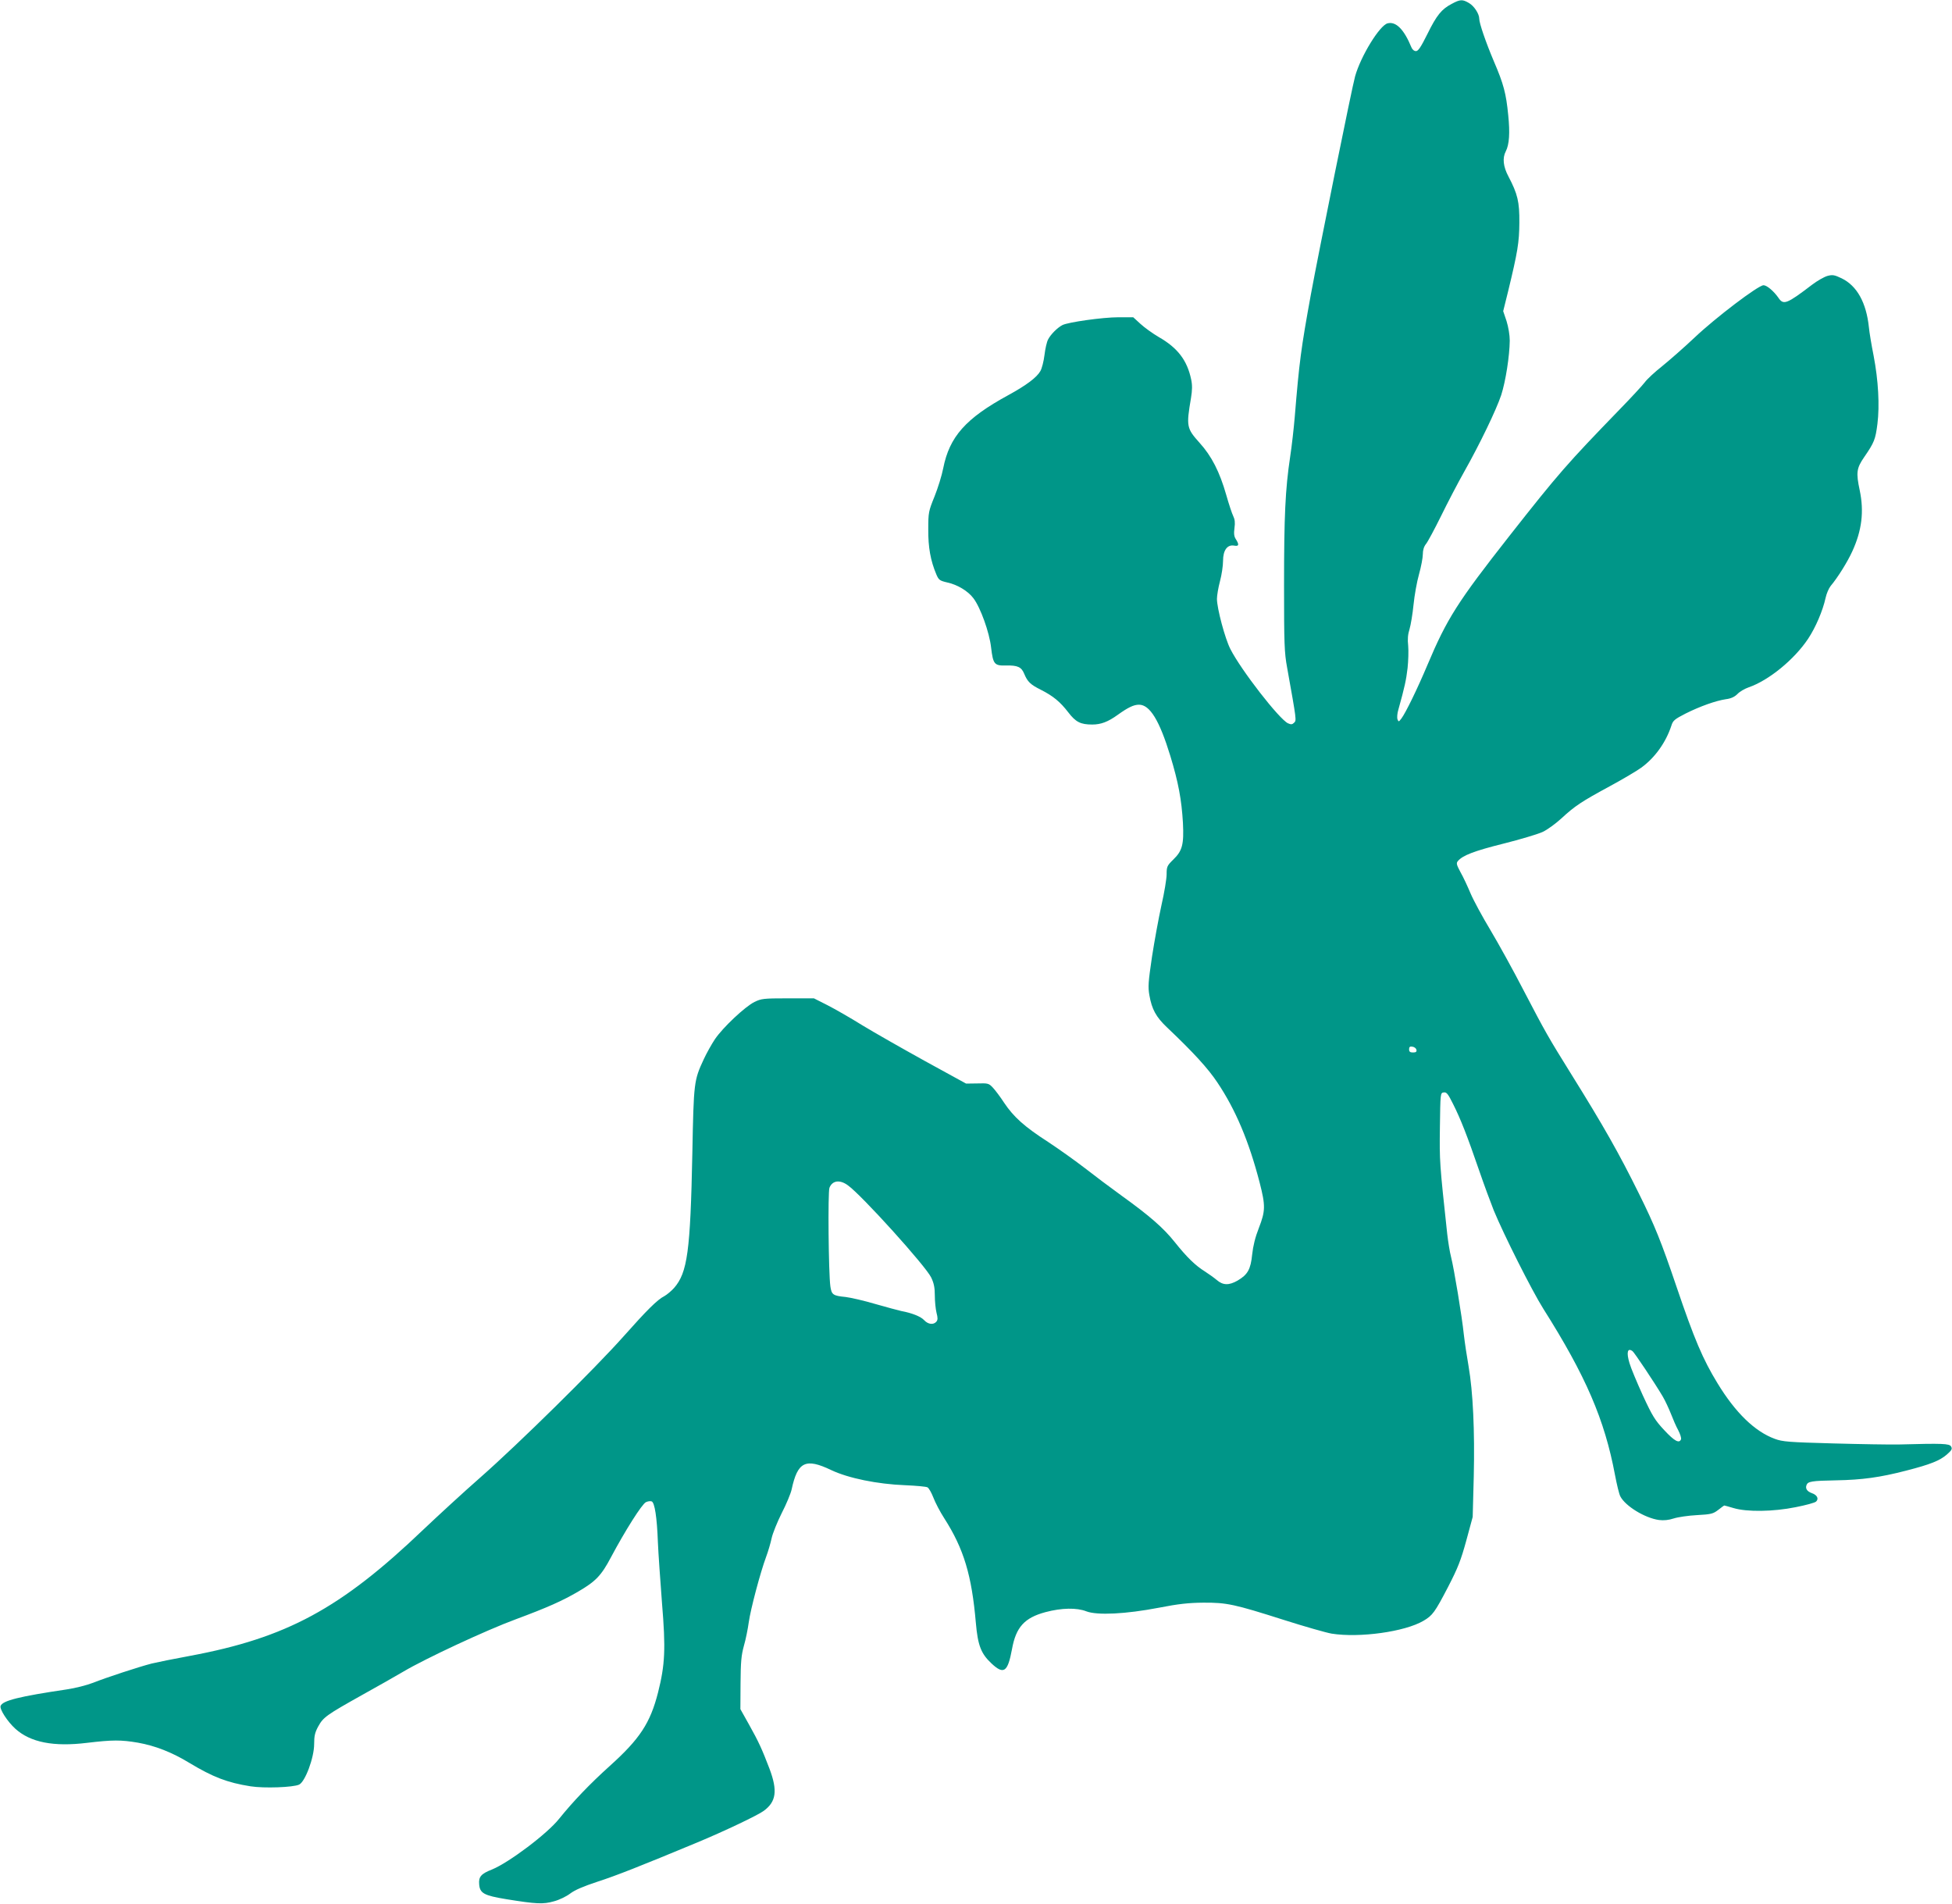 <?xml version="1.0" standalone="no"?>
<!DOCTYPE svg PUBLIC "-//W3C//DTD SVG 20010904//EN"
 "http://www.w3.org/TR/2001/REC-SVG-20010904/DTD/svg10.dtd">
<svg version="1.0" xmlns="http://www.w3.org/2000/svg"
 width="1280pt" height="1248pt" viewBox="0 0 1280 1248"
 preserveAspectRatio="xMidYMid meet">
<g transform="translate(0,1248) scale(0.1,-0.1)"
fill="#009688" stroke="none">
<path d="M9520 12455 c-67 -35 -99 -74 -160 -198 -43 -86 -60 -112 -75 -112
-12 0 -24 10 -30 25 -48 117 -101 171 -156 157 -52 -13 -176 -215 -213 -347
-19 -65 -238 -1148 -290 -1430 -65 -357 -76 -440 -106 -805 -6 -71 -19 -188
-30 -260 -32 -213 -40 -388 -40 -841 0 -383 2 -443 20 -540 63 -352 62 -346
46 -362 -12 -12 -20 -13 -40 -4 -57 26 -308 349 -378 487 -35 68 -88 267 -88
329 0 22 9 75 20 116 11 41 20 101 20 133 0 70 28 108 73 100 31 -6 34 6 11
42 -12 18 -14 37 -9 74 5 35 2 57 -8 77 -8 16 -29 79 -46 139 -43 151 -96 255
-175 342 -85 95 -88 107 -56 295 8 50 9 82 1 120 -26 125 -88 207 -212 278
-41 24 -95 63 -121 87 l-47 43 -98 0 c-101 0 -328 -32 -366 -51 -33 -17 -77
-61 -94 -94 -9 -16 -19 -62 -24 -103 -5 -41 -17 -88 -27 -105 -24 -42 -92 -93
-211 -158 -279 -152 -385 -272 -426 -479 -9 -47 -35 -130 -57 -185 -39 -96
-41 -105 -41 -215 -1 -118 15 -206 53 -296 16 -37 22 -41 73 -53 65 -14 135
-56 170 -103 46 -60 105 -224 116 -323 13 -109 21 -120 97 -118 77 2 102 -10
120 -54 22 -53 41 -71 109 -105 81 -41 127 -79 180 -148 49 -64 81 -80 157
-80 57 0 103 17 168 64 67 48 104 66 139 66 71 0 134 -103 205 -335 53 -174
74 -287 83 -440 7 -141 -4 -183 -63 -240 -41 -40 -44 -47 -44 -97 0 -29 -15
-120 -34 -203 -18 -82 -46 -234 -62 -338 -24 -164 -27 -196 -17 -252 16 -92
44 -143 116 -211 172 -163 269 -269 330 -361 120 -179 207 -386 277 -656 39
-152 38 -186 -5 -297 -24 -61 -38 -118 -44 -174 -10 -98 -29 -132 -95 -171
-57 -33 -97 -32 -138 4 -18 15 -53 40 -78 56 -60 37 -118 93 -196 191 -74 93
-164 172 -349 305 -72 52 -180 133 -240 180 -61 47 -170 125 -243 173 -155
100 -225 163 -288 257 -24 37 -57 81 -73 98 -27 29 -32 30 -102 28 l-74 -1
-270 148 c-148 82 -333 187 -410 234 -77 48 -180 107 -229 132 l-89 45 -171 0
c-160 0 -174 -2 -219 -24 -61 -30 -207 -167 -259 -244 -22 -33 -55 -92 -73
-131 -65 -140 -66 -150 -75 -616 -13 -645 -32 -783 -120 -884 -18 -20 -47 -44
-63 -53 -46 -23 -116 -93 -267 -263 -189 -213 -692 -708 -940 -926 -113 -99
-281 -254 -375 -343 -541 -517 -896 -709 -1530 -827 -104 -19 -217 -42 -250
-50 -85 -22 -296 -91 -384 -126 -41 -16 -119 -36 -175 -44 -310 -46 -419 -73
-432 -108 -8 -21 45 -103 97 -150 99 -89 250 -119 470 -92 168 20 223 20 334
1 112 -20 221 -62 336 -132 156 -94 250 -130 402 -154 89 -14 279 -7 318 11
40 18 99 177 99 266 0 53 5 76 27 116 33 60 54 75 288 206 99 55 221 124 270
153 143 85 544 272 737 343 207 77 304 120 410 182 115 67 151 105 214 224 91
171 204 351 230 362 12 6 29 8 37 5 20 -7 35 -104 41 -267 3 -74 16 -254 27
-400 25 -300 20 -404 -26 -586 -51 -200 -119 -304 -317 -482 -132 -119 -238
-230 -331 -345 -77 -98 -330 -288 -440 -333 -72 -28 -89 -48 -85 -96 4 -60 31
-75 178 -99 198 -32 242 -34 312 -14 35 9 82 32 107 51 30 23 86 47 180 78
121 39 283 103 651 256 176 73 401 180 438 208 82 60 92 132 38 276 -49 128
-71 177 -135 291 l-56 100 1 170 c1 141 5 183 22 245 12 41 26 111 32 155 12
86 76 327 114 429 13 35 29 89 36 122 7 32 37 106 66 164 30 58 59 128 65 155
39 182 91 208 260 127 112 -53 302 -92 484 -99 72 -3 138 -9 147 -14 9 -5 26
-35 38 -66 12 -32 44 -94 72 -137 128 -200 180 -373 207 -685 13 -149 34 -202
102 -266 81 -76 107 -58 135 93 26 145 82 206 220 243 105 28 205 30 268 5 71
-27 258 -18 476 24 128 25 193 32 290 33 155 1 204 -10 528 -113 138 -44 279
-84 314 -90 182 -29 480 12 602 84 60 35 75 56 161 221 65 126 84 174 120 305
l42 155 7 265 c7 301 -5 555 -34 723 -11 62 -25 155 -31 207 -12 118 -65 436
-84 510 -8 30 -19 98 -25 150 -50 463 -51 476 -48 700 3 223 3 225 25 228 19
3 28 -9 61 -75 50 -99 94 -212 170 -433 33 -96 77 -215 97 -265 65 -158 250
-526 325 -645 279 -441 402 -727 470 -1089 12 -63 27 -126 35 -141 33 -64 161
-142 253 -155 31 -4 64 -1 97 10 28 9 96 19 153 22 94 5 106 9 139 34 20 16
38 29 40 29 3 0 30 -8 61 -17 87 -26 259 -24 407 6 66 13 126 29 134 37 19 18
7 43 -28 55 -31 11 -44 30 -35 53 9 24 34 28 194 31 170 3 288 19 461 64 156
40 219 65 265 105 33 29 37 37 28 53 -12 19 -52 21 -344 13 -58 -1 -251 2
-430 7 -291 8 -331 11 -382 30 -131 48 -258 171 -376 365 -96 157 -152 289
-268 631 -101 298 -143 402 -247 612 -130 263 -232 443 -442 780 -155 249
-171 278 -312 548 -68 132 -167 311 -219 398 -53 88 -112 197 -131 242 -19 45
-48 108 -66 139 -26 49 -29 59 -17 73 31 37 106 66 298 114 112 28 228 63 258
77 30 14 85 54 122 88 90 83 131 110 319 212 87 47 179 102 205 121 90 65 162
166 198 276 10 33 21 42 93 79 96 48 198 84 264 94 33 4 57 15 76 34 15 16 48
35 74 44 131 45 299 182 390 319 49 74 96 184 114 267 6 28 21 63 33 78 47 56
110 157 142 227 63 137 78 261 49 400 -25 117 -21 145 29 218 67 97 74 117 87
218 15 121 6 285 -25 447 -14 70 -28 154 -31 187 -17 161 -78 271 -178 320
-48 23 -60 25 -94 16 -21 -6 -67 -32 -101 -58 -165 -126 -187 -134 -219 -87
-31 45 -77 84 -99 84 -34 0 -315 -213 -453 -344 -69 -65 -165 -149 -212 -187
-47 -37 -99 -85 -114 -106 -16 -21 -90 -101 -165 -178 -344 -355 -401 -420
-721 -827 -341 -434 -411 -544 -539 -848 -68 -161 -142 -312 -170 -350 -18
-23 -19 -24 -26 -6 -4 11 -2 40 6 65 41 147 51 194 60 271 5 47 7 113 4 146
-5 43 -2 76 9 110 8 27 20 99 26 159 6 61 22 151 36 200 14 50 25 109 25 131
0 27 7 51 21 68 12 15 56 97 99 184 42 86 110 216 150 287 105 186 212 409
244 505 29 90 55 256 56 357 0 37 -9 89 -21 128 l-22 65 32 129 c63 260 73
321 74 451 1 137 -11 188 -72 304 -34 64 -40 120 -17 164 23 44 28 121 16 237
-14 143 -30 204 -95 355 -52 123 -95 248 -95 277 0 32 -33 83 -67 103 -43 25
-57 25 -113 -5z m-232 -6857 c3 -13 -3 -18 -22 -18 -20 0 -26 5 -26 21 0 15 5
20 22 17 13 -2 24 -11 26 -20z m-3728 -889 c90 -64 511 -530 546 -604 18 -37
24 -67 24 -118 0 -38 5 -88 11 -113 9 -34 9 -47 -1 -59 -19 -22 -54 -18 -80
10 -22 24 -80 47 -150 60 -19 4 -96 25 -170 46 -74 22 -162 42 -195 46 -83 8
-92 15 -100 70 -12 86 -17 617 -6 646 19 48 68 55 121 16z m5145 -1087 c11 -7
148 -212 198 -297 16 -27 40 -79 54 -114 13 -34 34 -83 48 -108 13 -25 21 -51
18 -59 -11 -29 -43 -12 -109 59 -61 65 -78 92 -141 228 -39 86 -79 181 -88
213 -21 70 -13 102 20 78z"/>
</g>
</svg>

